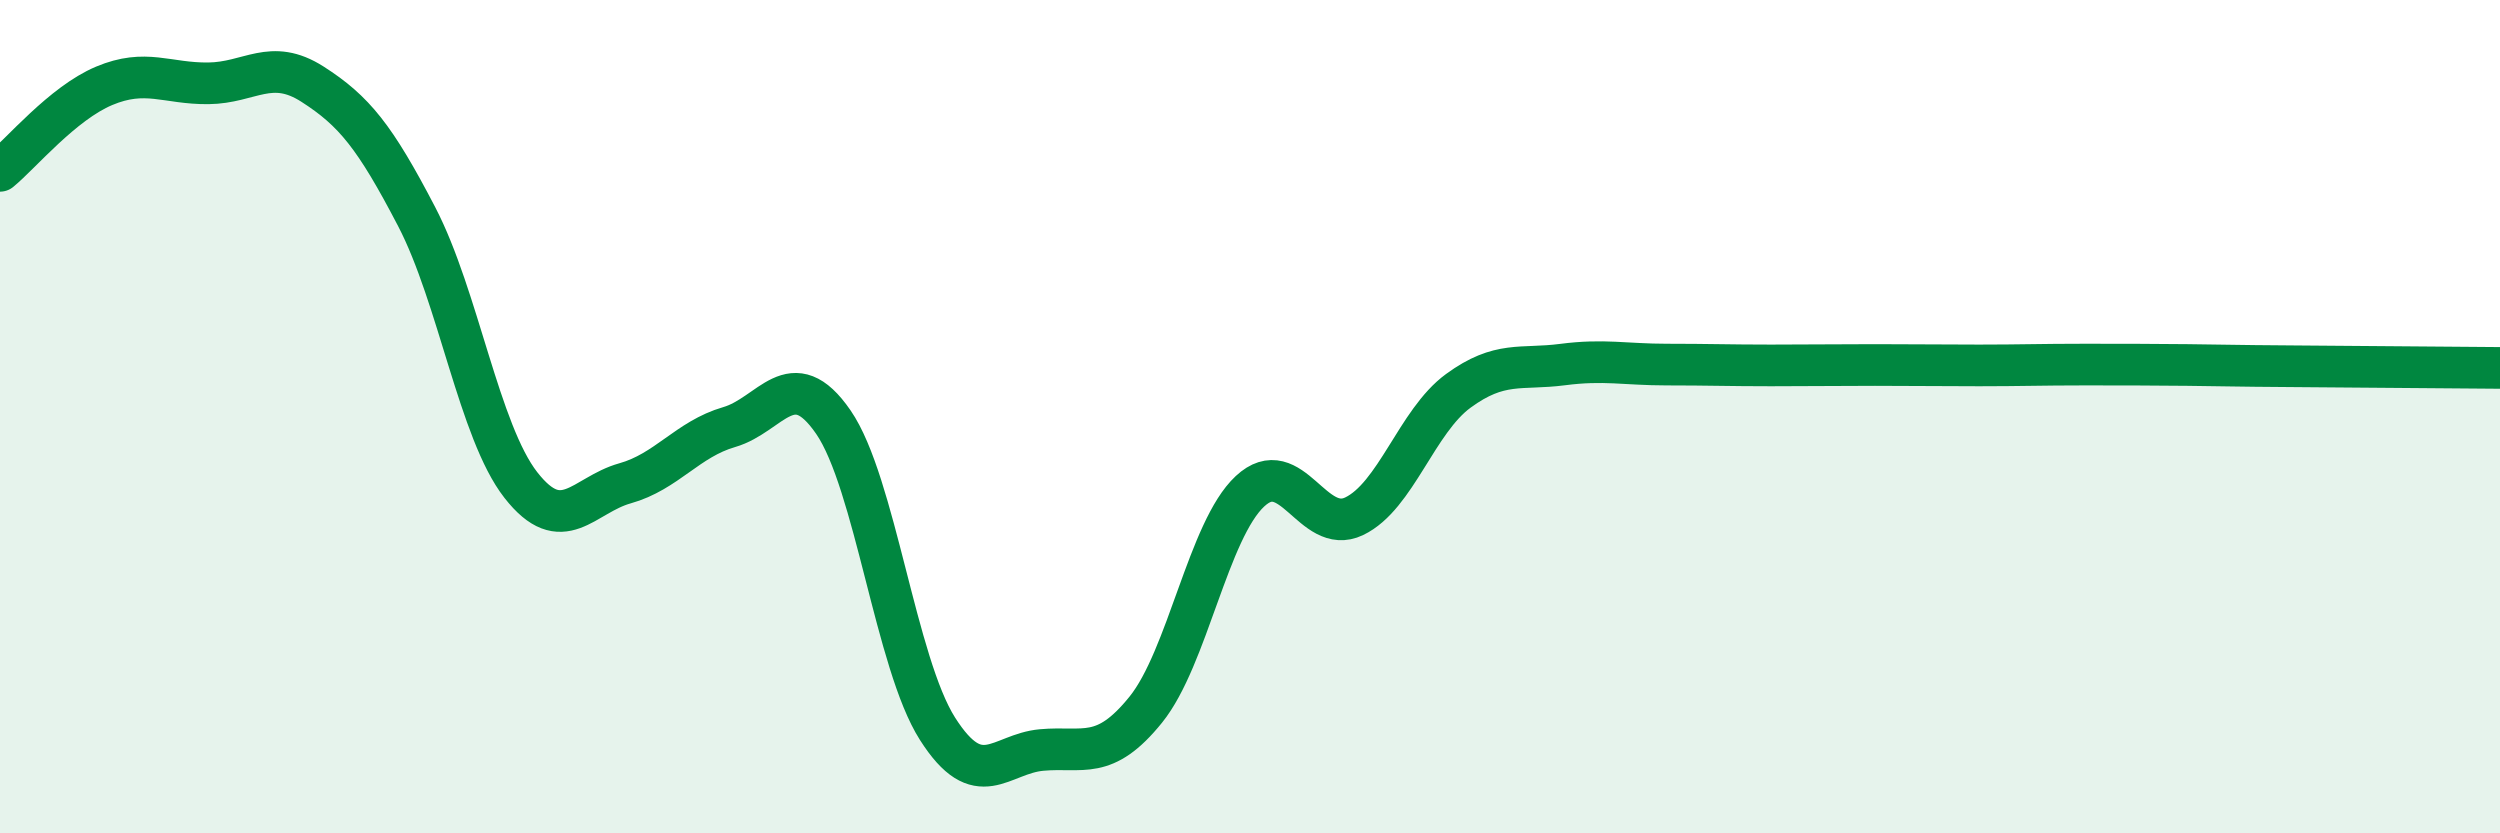 
    <svg width="60" height="20" viewBox="0 0 60 20" xmlns="http://www.w3.org/2000/svg">
      <path
        d="M 0,4.1 C 0.5,3.69 1.5,2.48 2.5,2.06 C 3.5,1.64 4,2.01 5,2 C 6,1.99 6.5,1.38 7.5,2.02 C 8.5,2.66 9,3.28 10,5.2 C 11,7.12 11.5,10.36 12.5,11.64 C 13.5,12.92 14,11.88 15,11.6 C 16,11.32 16.5,10.54 17.5,10.25 C 18.5,9.96 19,8.68 20,10.13 C 21,11.58 21.5,15.92 22.5,17.49 C 23.5,19.06 24,18.09 25,18 C 26,17.91 26.5,18.27 27.5,17.03 C 28.5,15.79 29,12.72 30,11.79 C 31,10.86 31.5,12.87 32.5,12.39 C 33.5,11.91 34,10.11 35,9.38 C 36,8.65 36.5,8.88 37.5,8.75 C 38.5,8.62 39,8.75 40,8.75 C 41,8.75 41.5,8.77 42.5,8.77 C 43.5,8.77 44,8.76 45,8.76 C 46,8.76 46.5,8.77 47.5,8.77 C 48.5,8.77 49,8.75 50,8.75 C 51,8.75 51.5,8.75 52.5,8.76 C 53.5,8.77 53.5,8.78 55,8.79 C 56.5,8.8 59,8.82 60,8.83L60 20L0 20Z"
        fill="#008740"
        opacity="0.1"
        stroke-linecap="round"
        stroke-linejoin="round"
      />
      <path
        d="M 0,4.1 C 0.5,3.69 1.5,2.48 2.5,2.06 C 3.5,1.64 4,2.01 5,2 C 6,1.99 6.5,1.38 7.5,2.02 C 8.5,2.66 9,3.28 10,5.2 C 11,7.12 11.5,10.36 12.5,11.64 C 13.5,12.92 14,11.88 15,11.6 C 16,11.32 16.5,10.54 17.5,10.25 C 18.5,9.96 19,8.68 20,10.13 C 21,11.58 21.5,15.92 22.5,17.49 C 23.5,19.06 24,18.09 25,18 C 26,17.91 26.5,18.27 27.5,17.03 C 28.5,15.79 29,12.72 30,11.79 C 31,10.86 31.5,12.87 32.5,12.39 C 33.5,11.91 34,10.11 35,9.38 C 36,8.65 36.5,8.88 37.5,8.75 C 38.5,8.62 39,8.75 40,8.75 C 41,8.75 41.5,8.77 42.5,8.77 C 43.5,8.77 44,8.76 45,8.76 C 46,8.76 46.5,8.77 47.5,8.77 C 48.5,8.77 49,8.75 50,8.75 C 51,8.75 51.5,8.75 52.5,8.76 C 53.5,8.77 53.5,8.78 55,8.79 C 56.5,8.8 59,8.82 60,8.83"
        stroke="#008740"
        stroke-width="1"
        fill="none"
        stroke-linecap="round"
        stroke-linejoin="round"
      />
    </svg>
  
